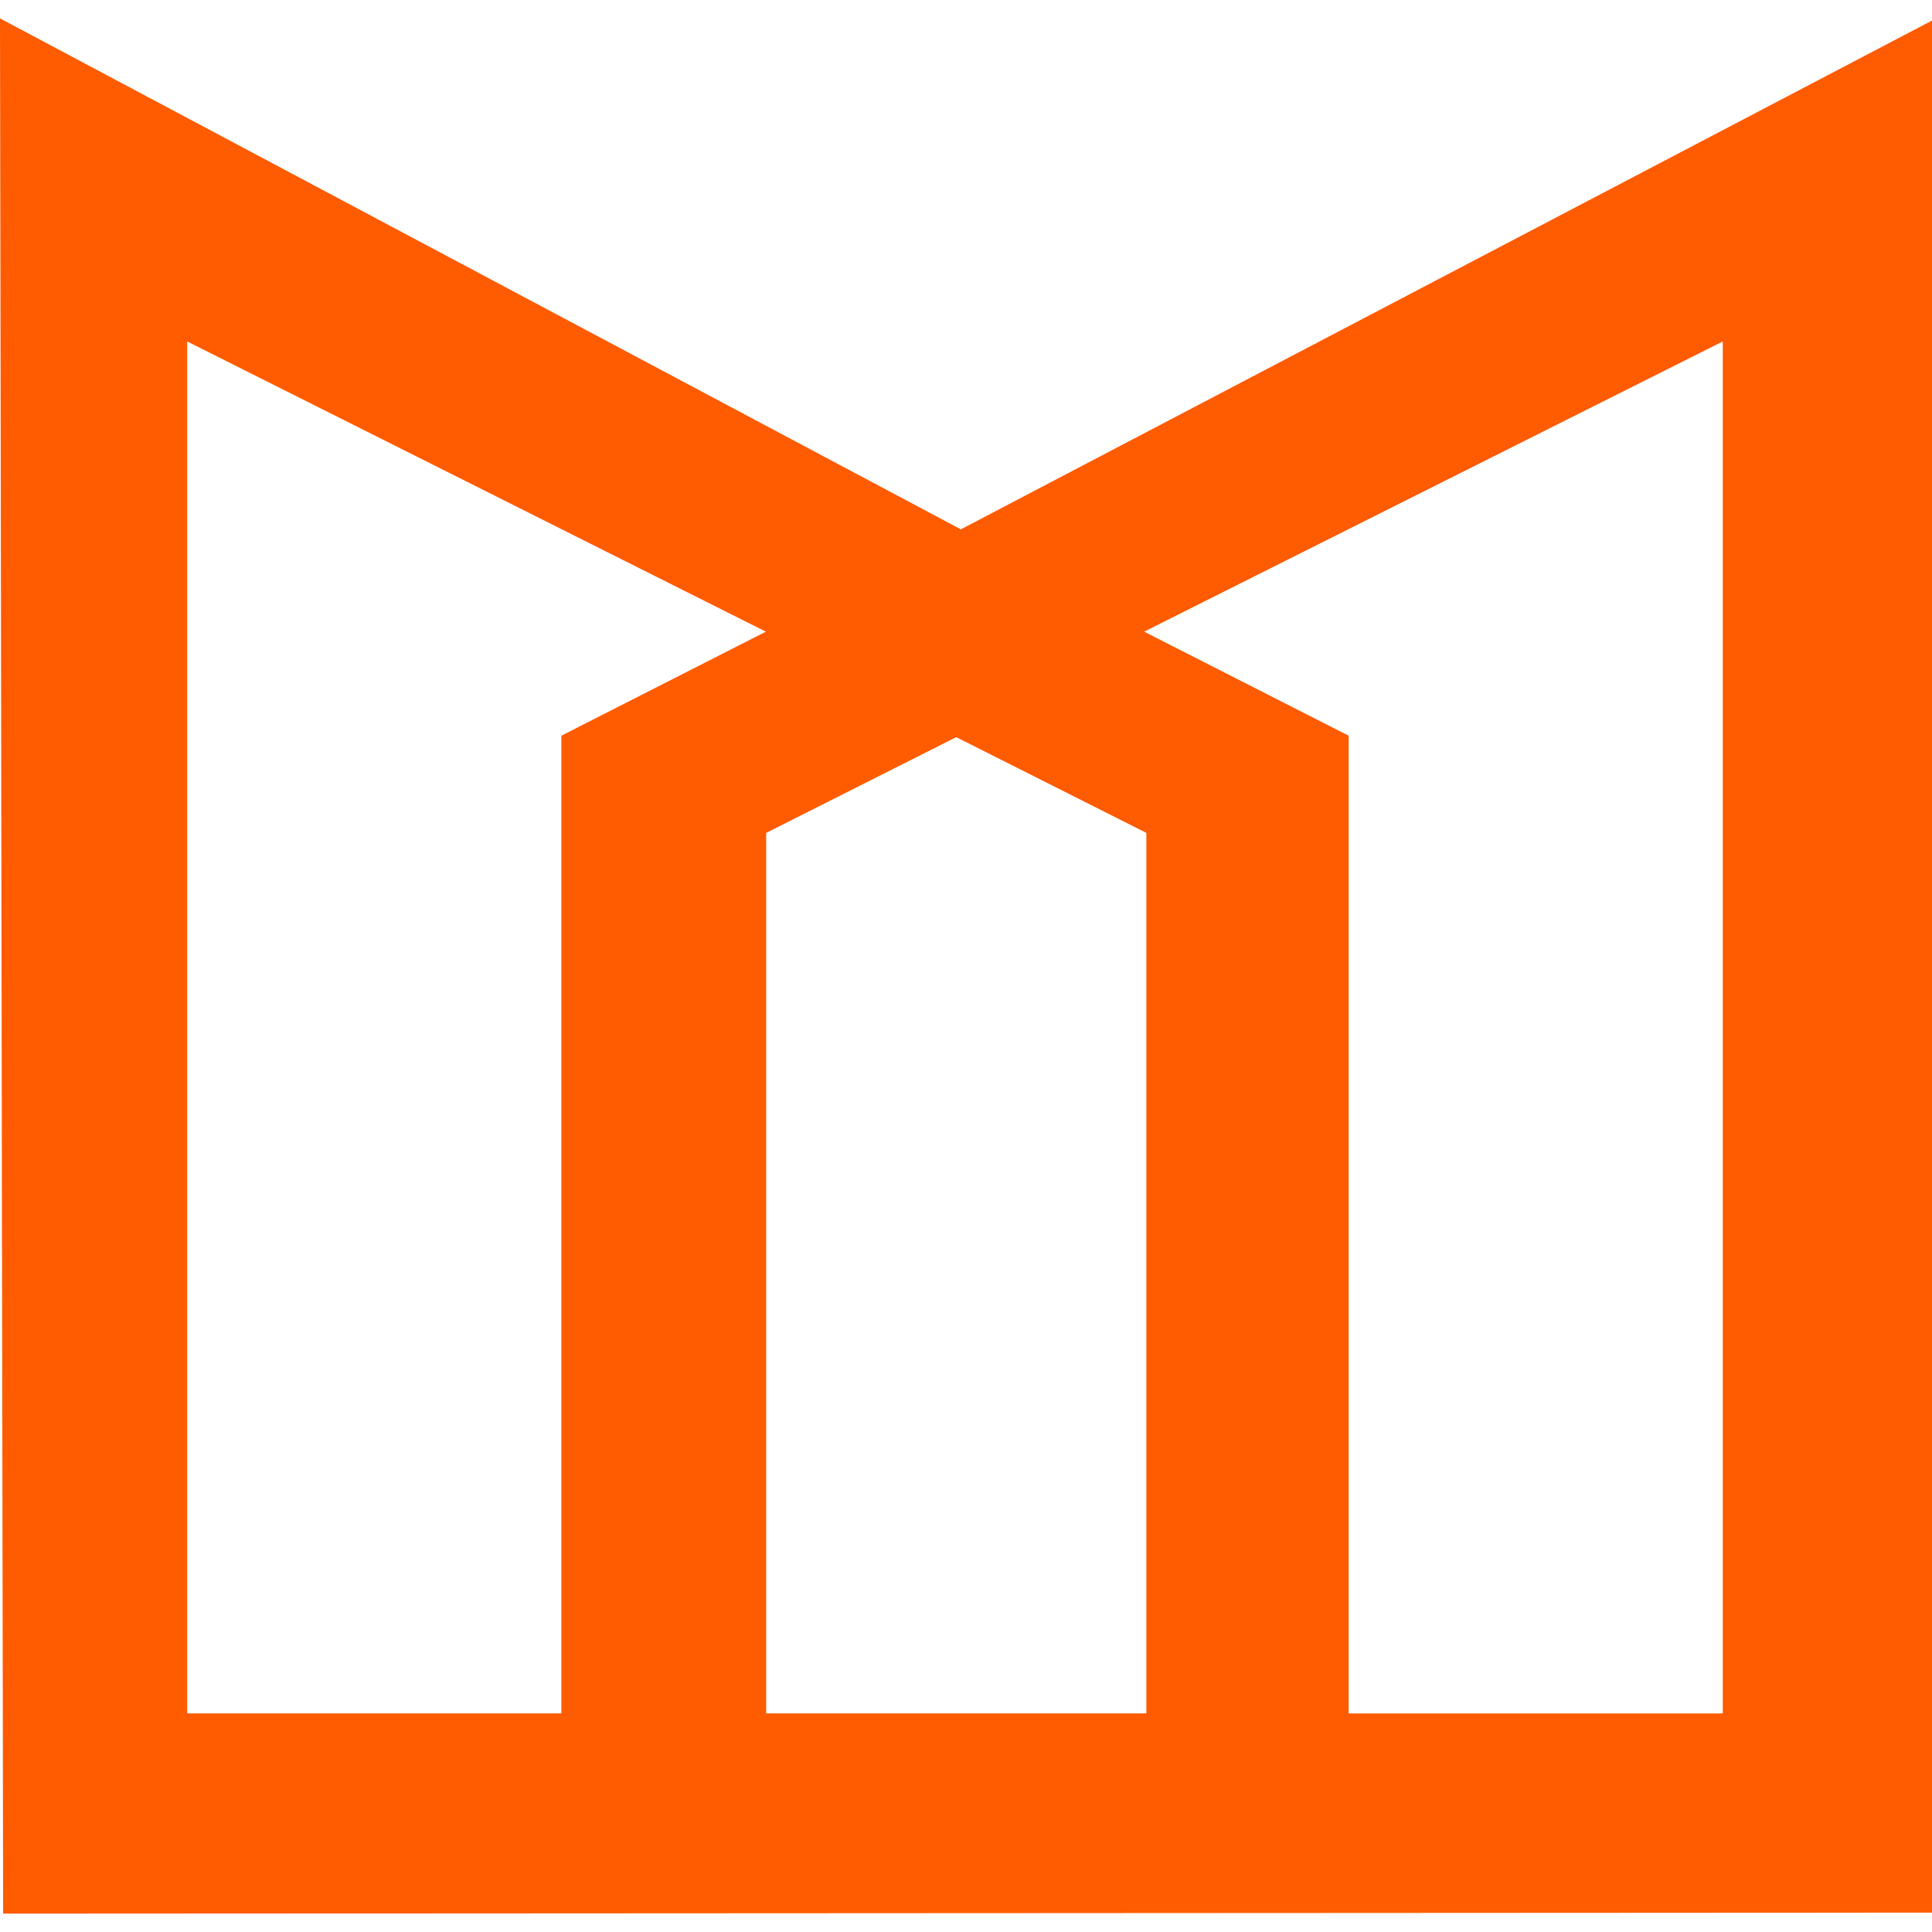 <svg xmlns="http://www.w3.org/2000/svg" version="1.1" xmlns:xlink="http://www.w3.org/1999/xlink" xmlns:svgjs="http://svgjs.com/svgjs" width="192" height="192"><svg id="SvgjsSvg1000" xmlns="http://www.w3.org/2000/svg" width="192" height="192" viewBox="0 0 192 192"><path d="M55.784,170.28V73.114l20.327-10.34L18.604,33.934V170.278H55.784v.002Zm78.243,0h37.18V33.934l-57.505,28.84,20.325,10.34v97.166Zm-57.886-87.509v87.507h37.784V82.772l-18.896-9.516-18.888,9.516v-.001Zm19.347-30.165L192,2.042V190.074l-191.69,.1L0,1.826,95.488,52.607v-.001Z" fill="#ff5b00"></path></svg><style>@media (prefers-color-scheme: light) { :root { filter: none; } }
</style></svg>